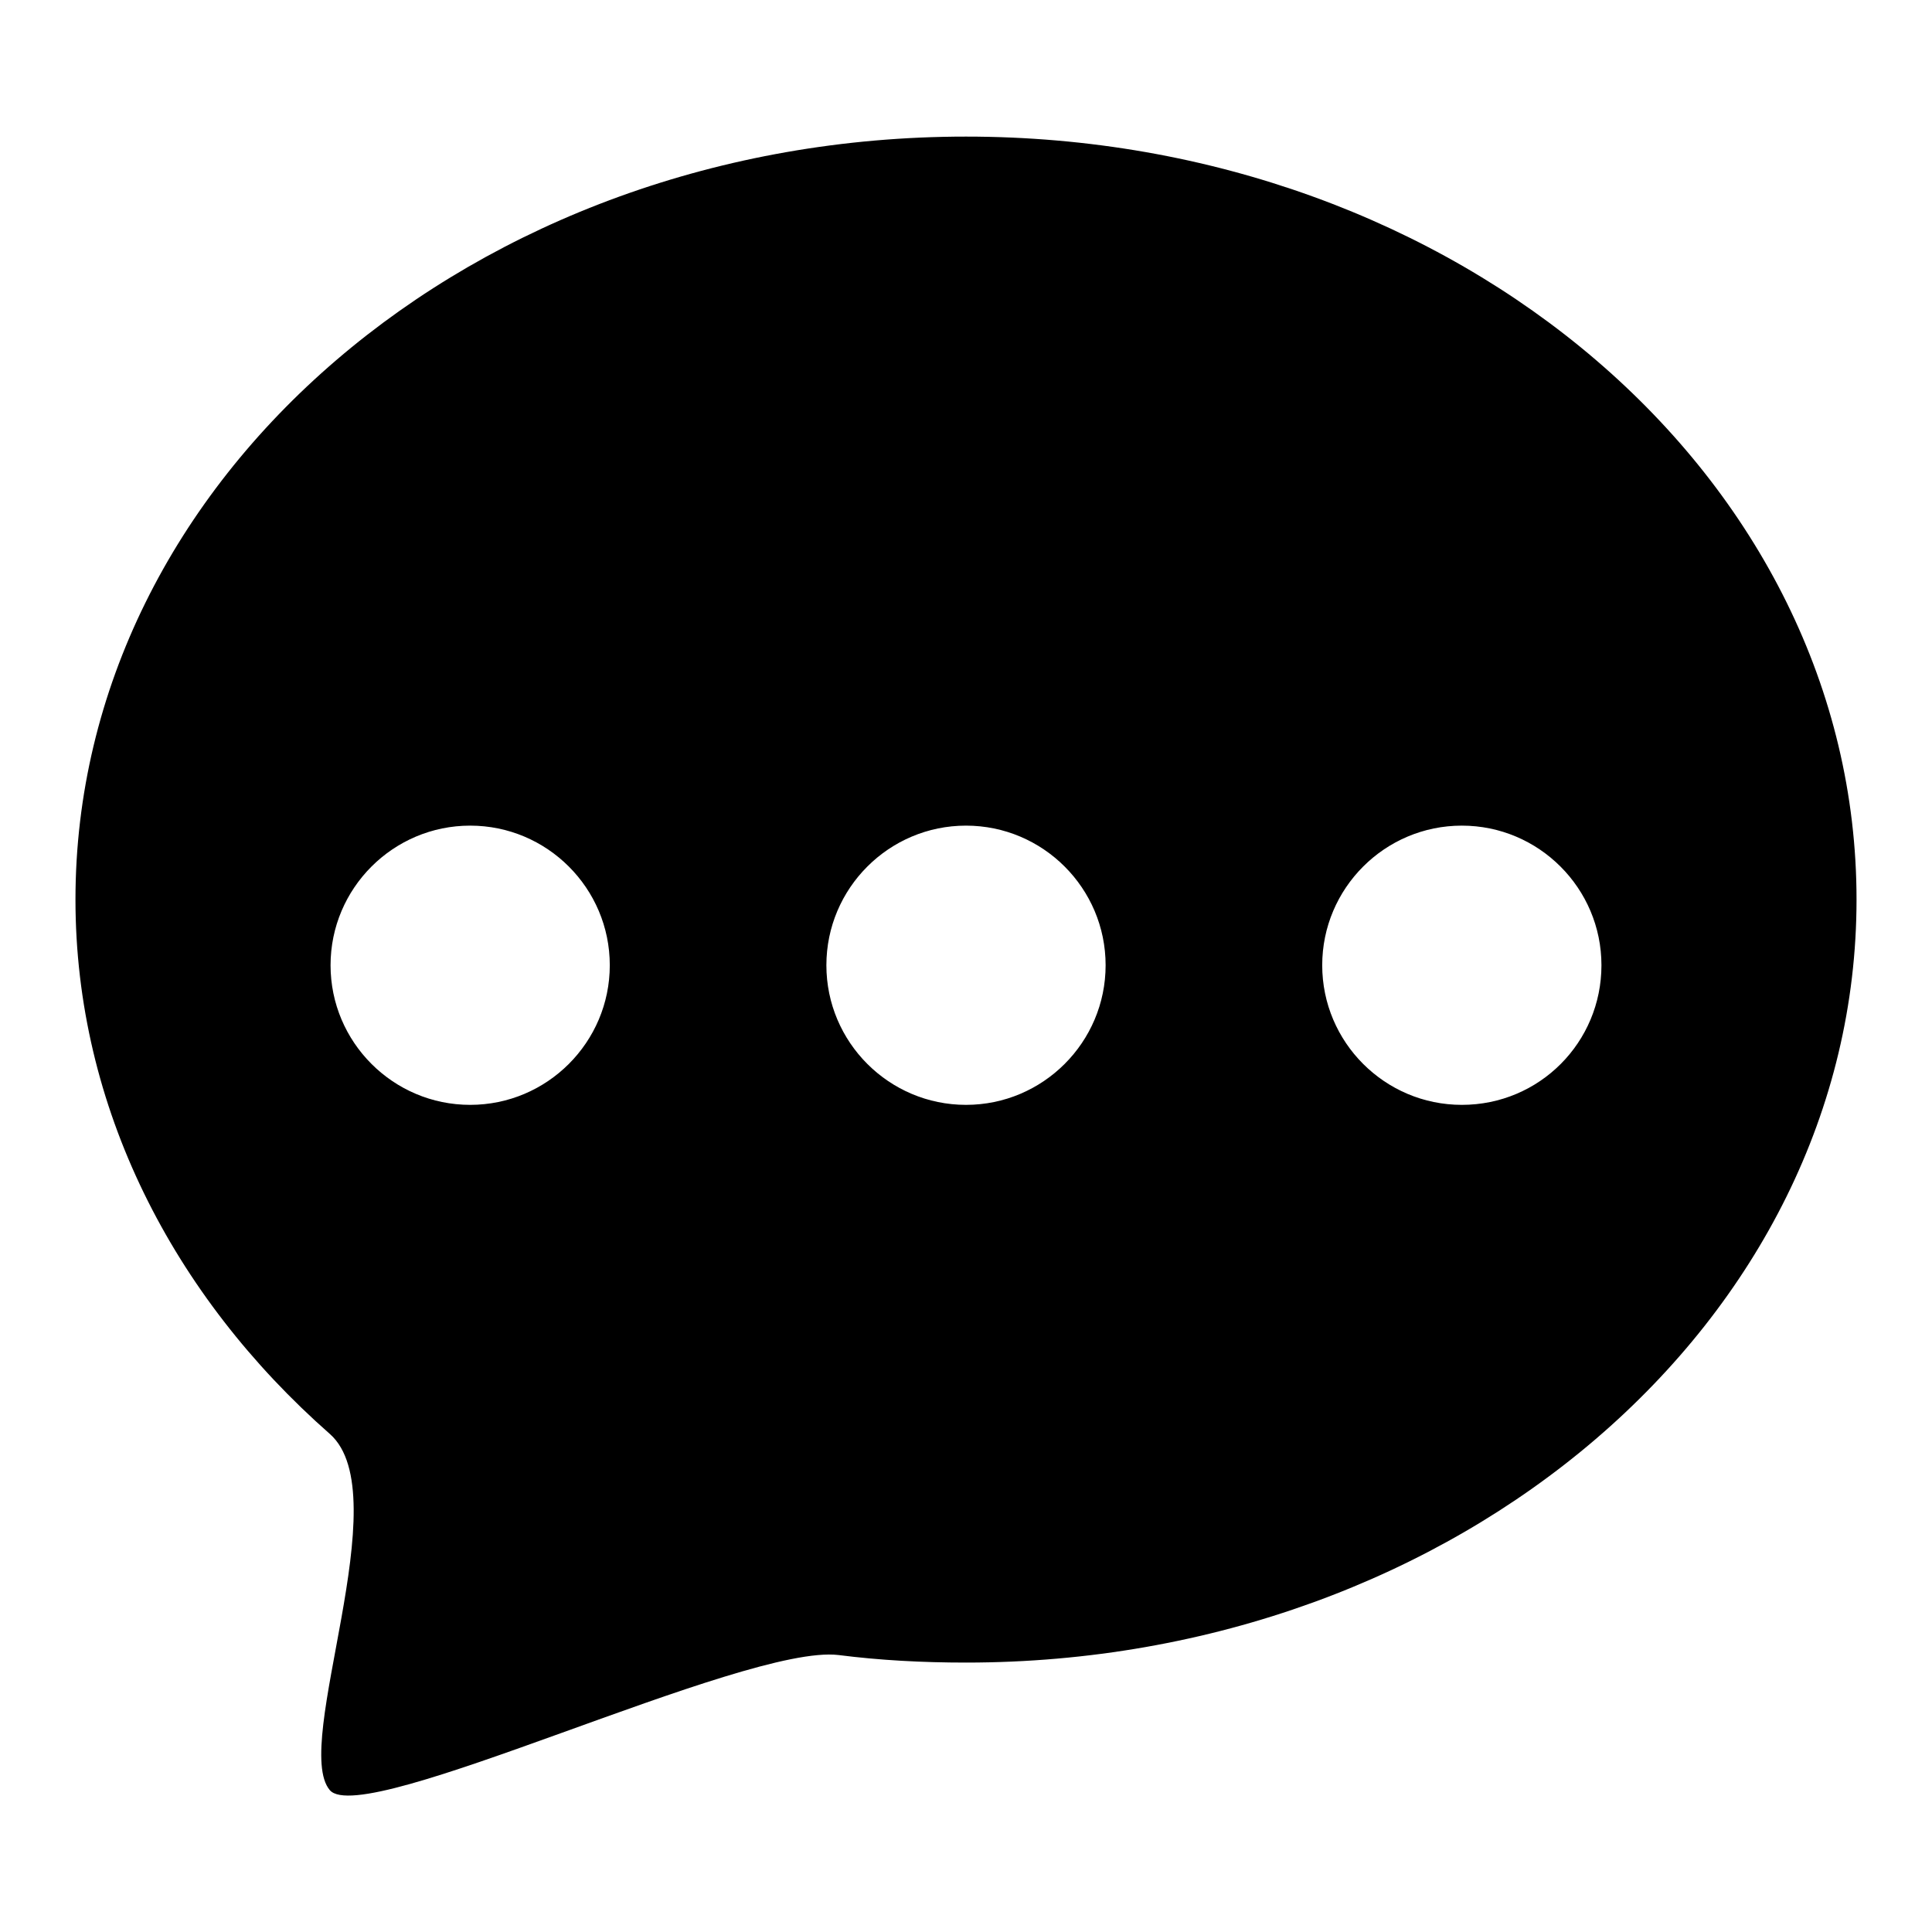<?xml version="1.0" encoding="utf-8"?>
<!-- Svg Vector Icons : http://www.onlinewebfonts.com/icon -->
<!DOCTYPE svg PUBLIC "-//W3C//DTD SVG 1.1//EN" "http://www.w3.org/Graphics/SVG/1.1/DTD/svg11.dtd">
<svg version="1.1" xmlns="http://www.w3.org/2000/svg" xmlns:xlink="http://www.w3.org/1999/xlink" x="0px" y="0px" viewBox="0 0 256 256" enable-background="new 0 0 256 256" xml:space="preserve">
<g><g><path fill="#000000" d="M128,18.1c-65.2,0-118,45.3-118,101.1c0,27.5,12.9,52.5,33.7,70.8c9.2,8.1-5.1,41.2,0,47.2c4.4,5.2,54.9-19.4,67.4-17.9c5.5,0.7,11.1,1,16.9,1c65.2,0,118-45.3,118-101.1C246,63.3,193.2,18.1,128,18.1z M62.3,146.4c-10.2,0-18.5-8.3-18.5-18.5s8.3-18.5,18.5-18.5c10.2,0,18.5,8.3,18.5,18.5S72.5,146.4,62.3,146.4z M128,146.4c-10.2,0-18.5-8.3-18.5-18.5s8.3-18.5,18.5-18.5s18.5,8.3,18.5,18.5S138.2,146.4,128,146.4z M193.7,146.4c-10.2,0-18.5-8.3-18.5-18.5s8.3-18.5,18.5-18.5c10.2,0,18.5,8.3,18.5,18.5S204,146.4,193.7,146.4z"/></g></g>
</svg>